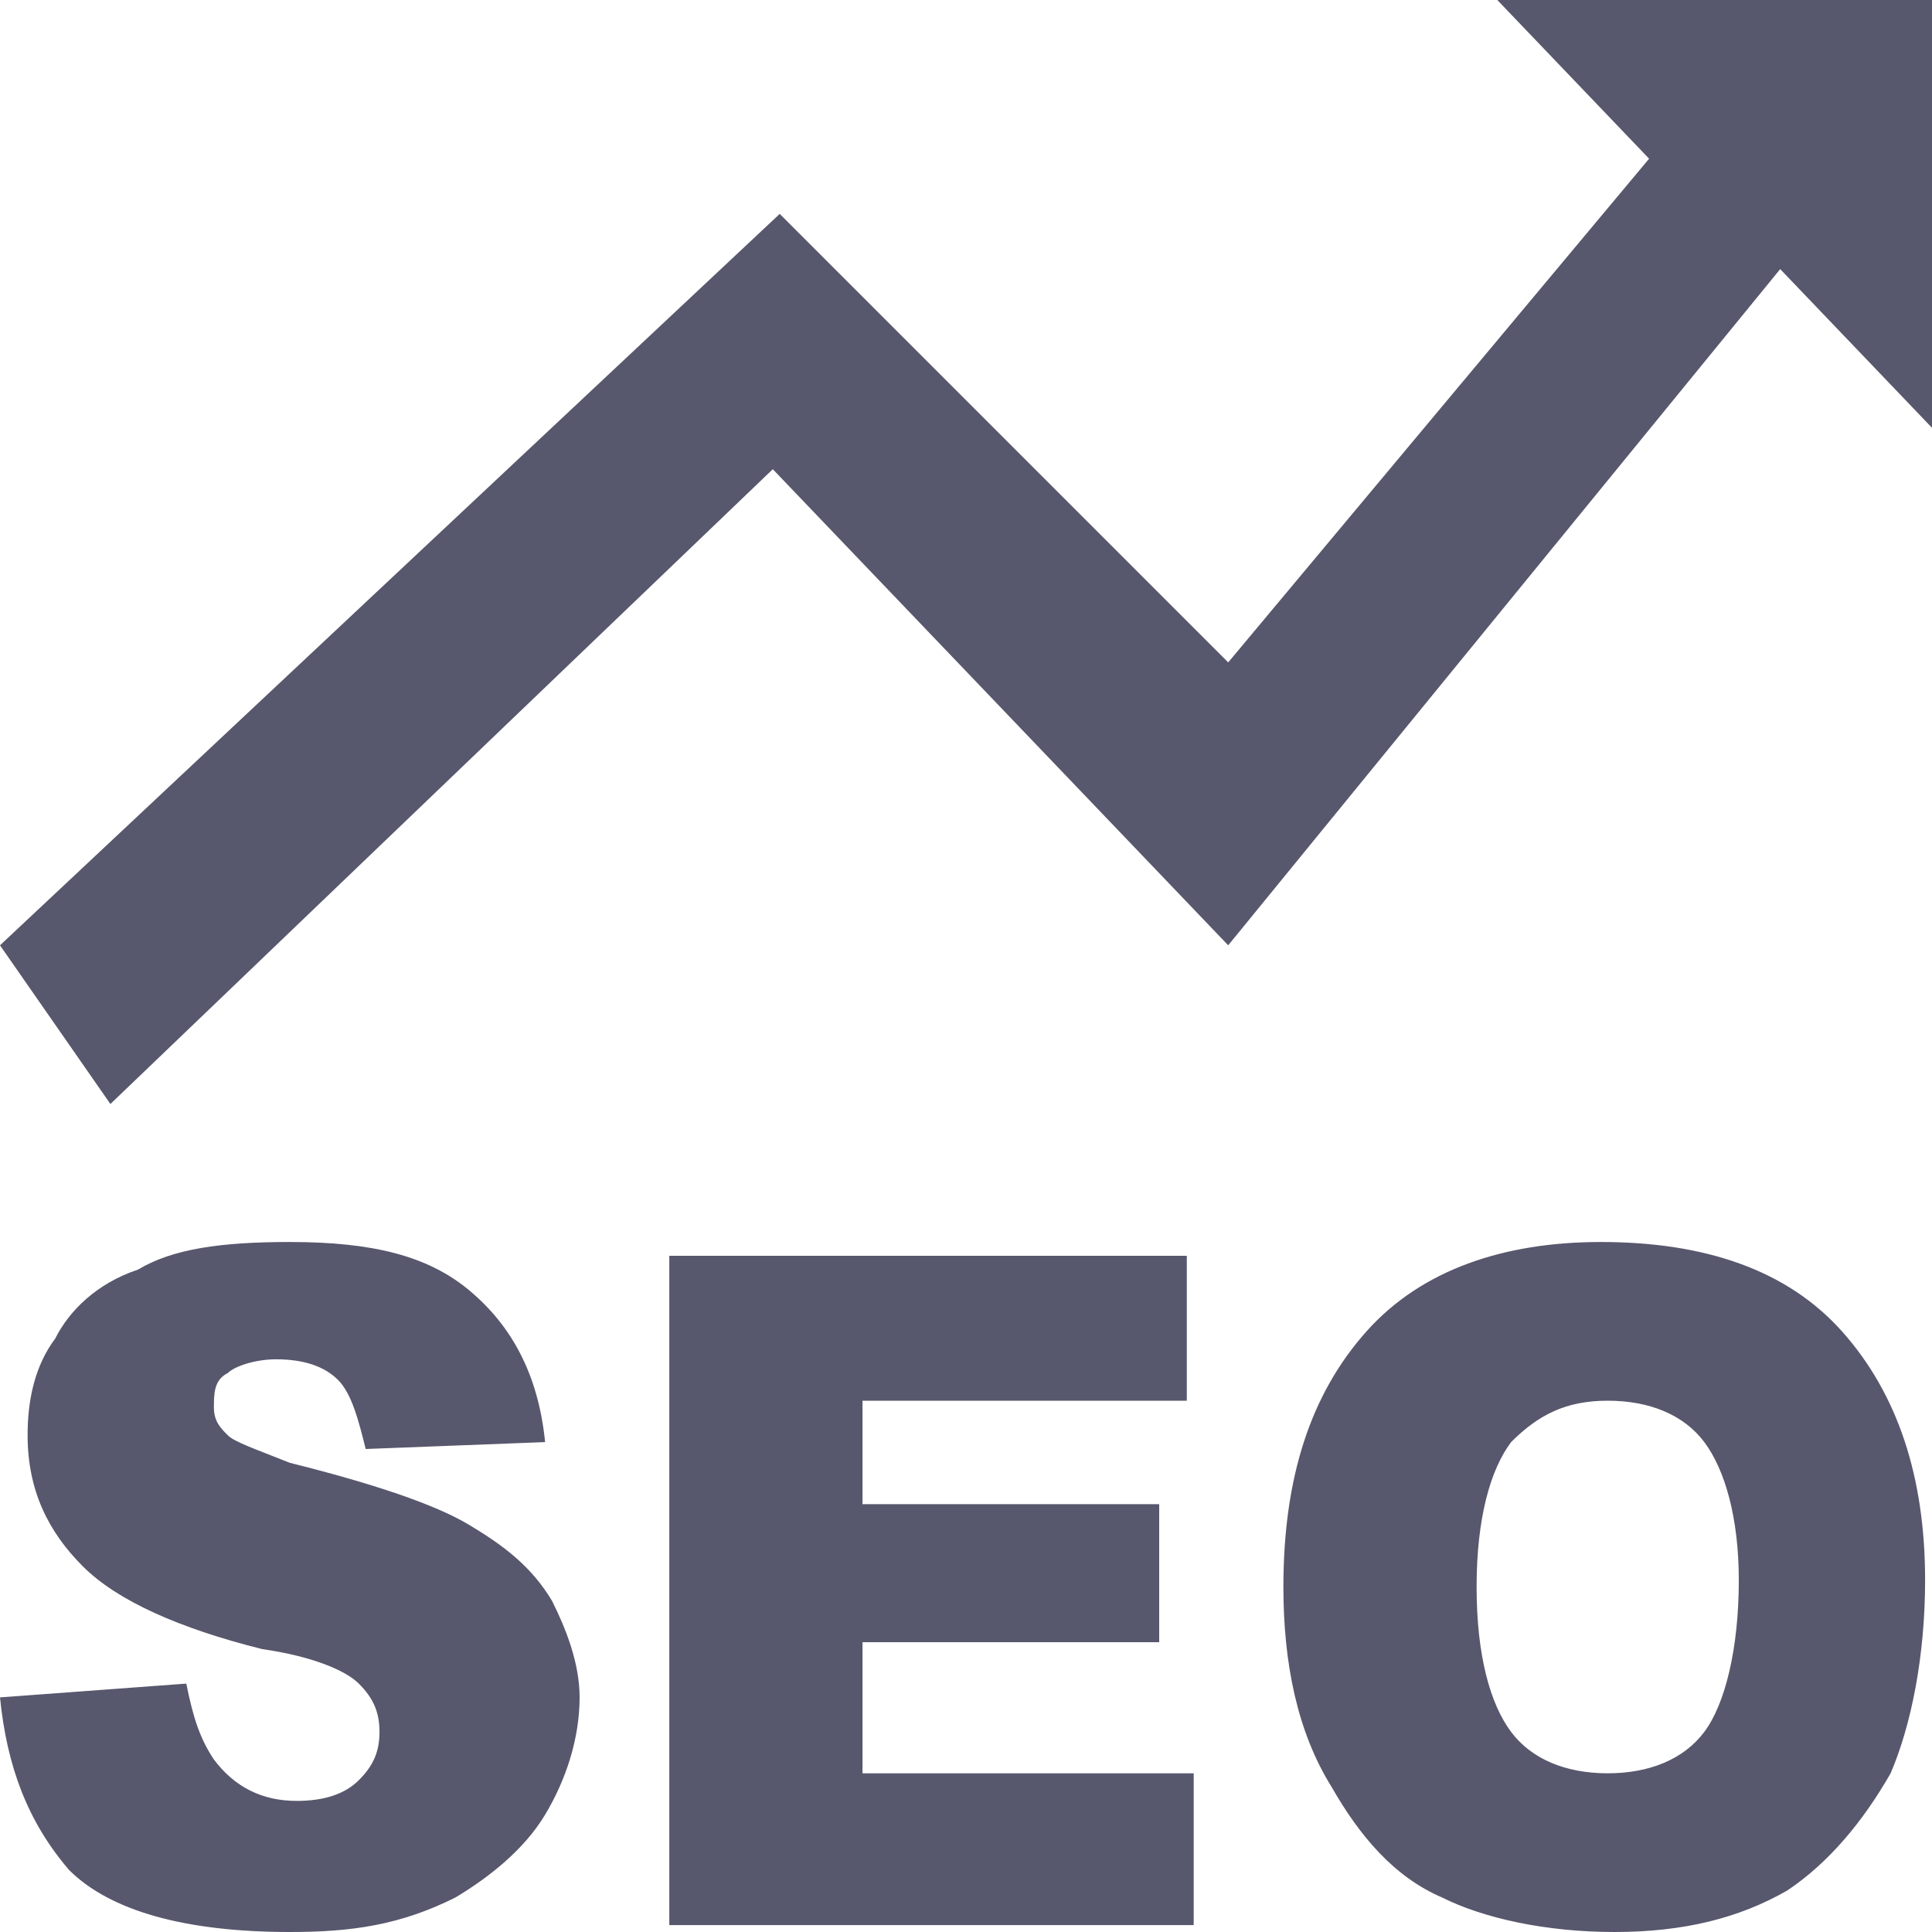 <?xml version="1.0" standalone="no"?>
<!DOCTYPE svg PUBLIC "-//W3C//DTD SVG 1.1//EN" "http://www.w3.org/Graphics/SVG/1.1/DTD/svg11.dtd"><svg t="1732184469691"
    class="icon" viewBox="0 0 1024 1024" version="1.1" xmlns="http://www.w3.org/2000/svg" p-id="6310"
    xmlns:xlink="http://www.w3.org/1999/xlink" width="200" height="200">
    <path
        d="M0 501.029L413.257 113.371l237.714 237.714 223.086-266.971L793.6 0H1024v226.743l-80.457-84.114-292.571 358.4-241.371-252.343L58.514 585.143 0 501.029zM0 899.657l98.743-7.314c3.657 18.286 7.314 29.257 14.629 40.229 10.971 14.629 25.6 21.943 43.886 21.943 14.629 0 25.6-3.657 32.914-10.971 7.314-7.314 10.971-14.629 10.971-25.6 0-10.971-3.657-18.286-10.971-25.6-7.314-7.314-25.6-14.629-51.2-18.286-43.886-10.971-76.8-25.6-95.086-43.886s-29.257-40.229-29.257-69.486c0-18.286 3.657-36.571 14.629-51.2 7.314-14.629 21.943-29.257 43.886-36.571 18.286-10.971 43.886-14.629 80.457-14.629 43.886 0 73.143 7.314 95.086 25.6 21.943 18.286 36.571 43.886 40.229 80.457l-95.086 3.657c-3.657-14.629-7.314-29.257-14.629-36.571-7.314-7.314-18.286-10.971-32.914-10.971-10.971 0-21.943 3.657-25.6 7.314-7.314 3.657-7.314 10.971-7.314 18.286s3.657 10.971 7.314 14.629c3.657 3.657 14.629 7.314 32.914 14.629 43.886 10.971 76.8 21.943 95.086 32.914 18.286 10.971 32.914 21.943 43.886 40.229 7.314 14.629 14.629 32.914 14.629 51.2 0 21.943-7.314 43.886-18.286 62.171s-29.257 32.914-47.543 43.886c-29.257 14.629-54.857 18.286-87.771 18.286-54.857 0-95.086-10.971-117.029-32.914-21.943-25.6-32.914-54.857-36.571-91.429zM354.743 665.6h274.286v76.8h-171.886v54.857h157.257v73.143h-157.257v69.486h175.543v80.457H354.743v-354.743zM680.229 841.143c0-58.514 14.629-102.4 43.886-135.314 29.257-32.914 73.143-47.543 124.343-47.543 54.857 0 98.743 14.629 128 47.543 29.257 32.914 43.886 76.8 43.886 131.657 0 40.229-7.314 76.8-18.286 102.4-14.629 25.6-32.914 47.543-54.857 62.171-25.6 14.629-54.857 21.943-91.429 21.943s-69.486-7.314-91.429-18.286c-25.6-10.971-43.886-32.914-58.514-58.514-18.286-29.257-25.6-65.829-25.6-106.057z m102.4 0c0 36.571 7.314 62.171 18.286 76.8 10.971 14.629 29.257 21.943 51.2 21.943 21.943 0 40.229-7.314 51.2-21.943 10.971-14.629 18.286-43.886 18.286-80.457 0-32.914-7.314-58.514-18.286-73.143-10.971-14.629-29.257-21.943-51.2-21.943-21.943 0-36.571 7.314-51.2 21.943-10.971 14.629-18.286 40.229-18.286 76.8z"
        p-id="6311" fill="#57576D"></path>
</svg>